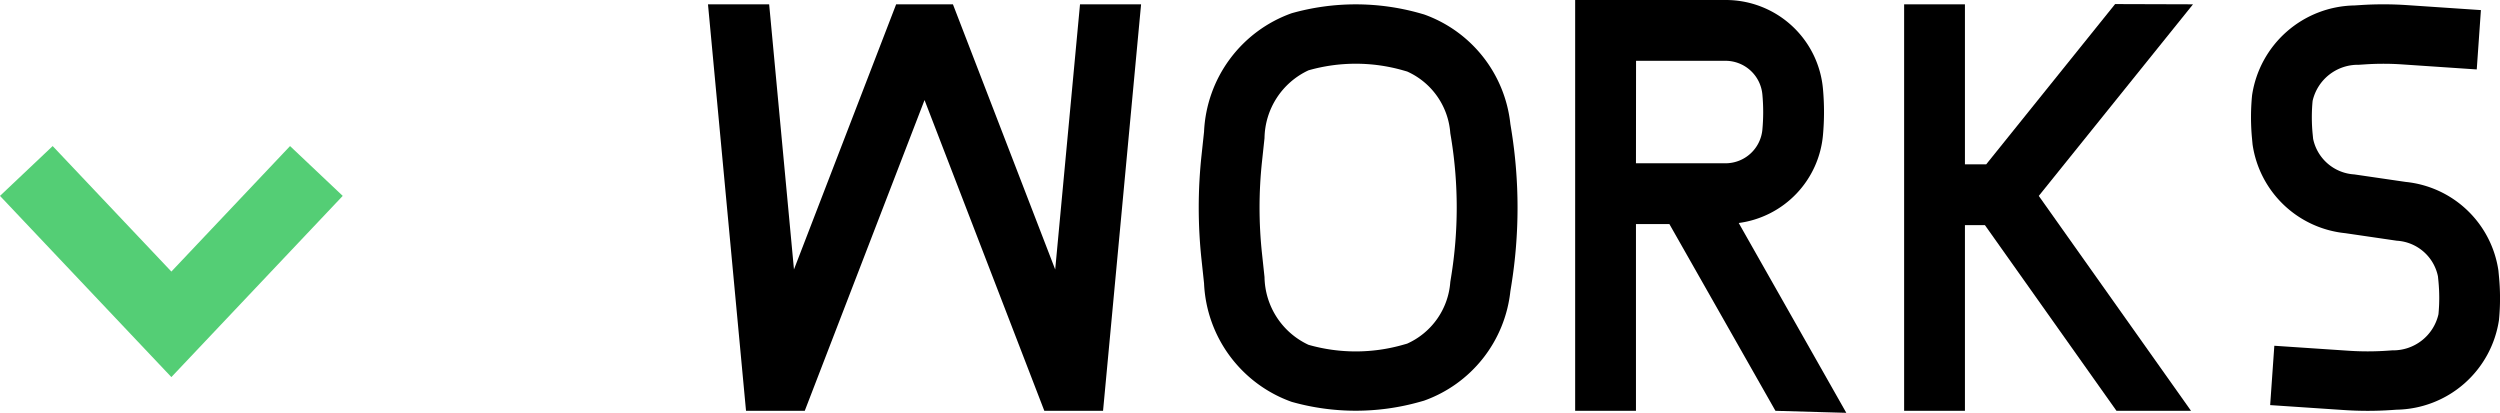 <svg xmlns="http://www.w3.org/2000/svg" viewBox="0 0 82.233 13.582">
  <g id="レイヤー_2" data-name="レイヤー 2">
    <g id="レイヤー_1-2" data-name="レイヤー 1">
      <g>
        <g style="isolation: isolate">
          <path d="M37.534.142,36.283,13.513H34.351L30.411,3.291l-3.94,10.222H24.539L23.288.142H25.3l.816,8.721L29.477.142h1.868l3.364,8.722L35.525.143Z"/>
          <path d="M49.71,9.4l-.029.18a4.312,4.312,0,0,1-2.843,3.6l-.135.038a7.755,7.755,0,0,1-4.216,0,4.343,4.343,0,0,1-2.882-3.9l-.081-.757a16.1,16.1,0,0,1,0-3.47l.081-.756a4.346,4.346,0,0,1,2.882-3.9,7.761,7.761,0,0,1,4.216,0l.136.039a4.311,4.311,0,0,1,2.842,3.605l.029.178A16.082,16.082,0,0,1,49.71,9.4ZM47.735,4.561l-.03-.179a2.41,2.41,0,0,0-1.42-2.03l-.136-.039a5.673,5.673,0,0,0-3.108,0,2.5,2.5,0,0,0-1.447,2.229l-.081.755a14.238,14.238,0,0,0,0,3.061l.081.757a2.5,2.5,0,0,0,1.447,2.227,5.66,5.66,0,0,0,3.108,0l.135-.038a2.411,2.411,0,0,0,1.421-2.03l.029-.18A14.213,14.213,0,0,0,47.735,4.561Z"/>
          <path d="M54.912,7.371h-1.1v6.142h-2V0h4.94a3.209,3.209,0,0,1,3.212,2.935,8.361,8.361,0,0,1,0,1.5,3.205,3.205,0,0,1-2.772,2.9l3.539,6.244L58.4,13.513Zm-1.1-2h2.939a1.219,1.219,0,0,0,1.22-1.114,6.3,6.3,0,0,0,0-1.141A1.219,1.219,0,0,0,56.754,2H53.815Z"/>
          <path d="M67.062,6.444l5.008,7.069H69.618L65.291,7.406h-.658v6.107h-2V.142h2V5.405h.7L69.573.134l2.562.008Z"/>
          <path d="M82.2,10.521a3.464,3.464,0,0,1-3.371,2.955l-.173.012q-.387.026-.776.026c-.259,0-.518-.009-.775-.026l-2.432-.163.137-1.952,2.432.163a9.368,9.368,0,0,0,1.276,0l.173-.012a1.527,1.527,0,0,0,1.518-1.189,5.667,5.667,0,0,0,0-1.074l-.017-.171a1.47,1.47,0,0,0-1.354-1.172L77.144,7.67a3.429,3.429,0,0,1-3.05-2.92l-.016-.172a7.412,7.412,0,0,1,0-1.444A3.466,3.466,0,0,1,77.449.179l.174-.011a11.619,11.619,0,0,1,1.55,0l2.432.164-.137,1.952L79.036,2.12a9.057,9.057,0,0,0-1.276,0l-.173.011A1.528,1.528,0,0,0,76.069,3.32a5.667,5.667,0,0,0,0,1.074l.017.172a1.473,1.473,0,0,0,1.355,1.171l1.69.247A3.43,3.43,0,0,1,82.181,8.9l.016.172A7.412,7.412,0,0,1,82.2,10.521Z"/>
        </g>
        <path id="パス_96" data-name="パス 96" d="M10.407,5.624l-4.77,5.044L.866,5.624" style="fill: none;stroke: #54ce75;stroke-width: 2.385px"/>
      </g>
    </g>
  </g>
</svg>
